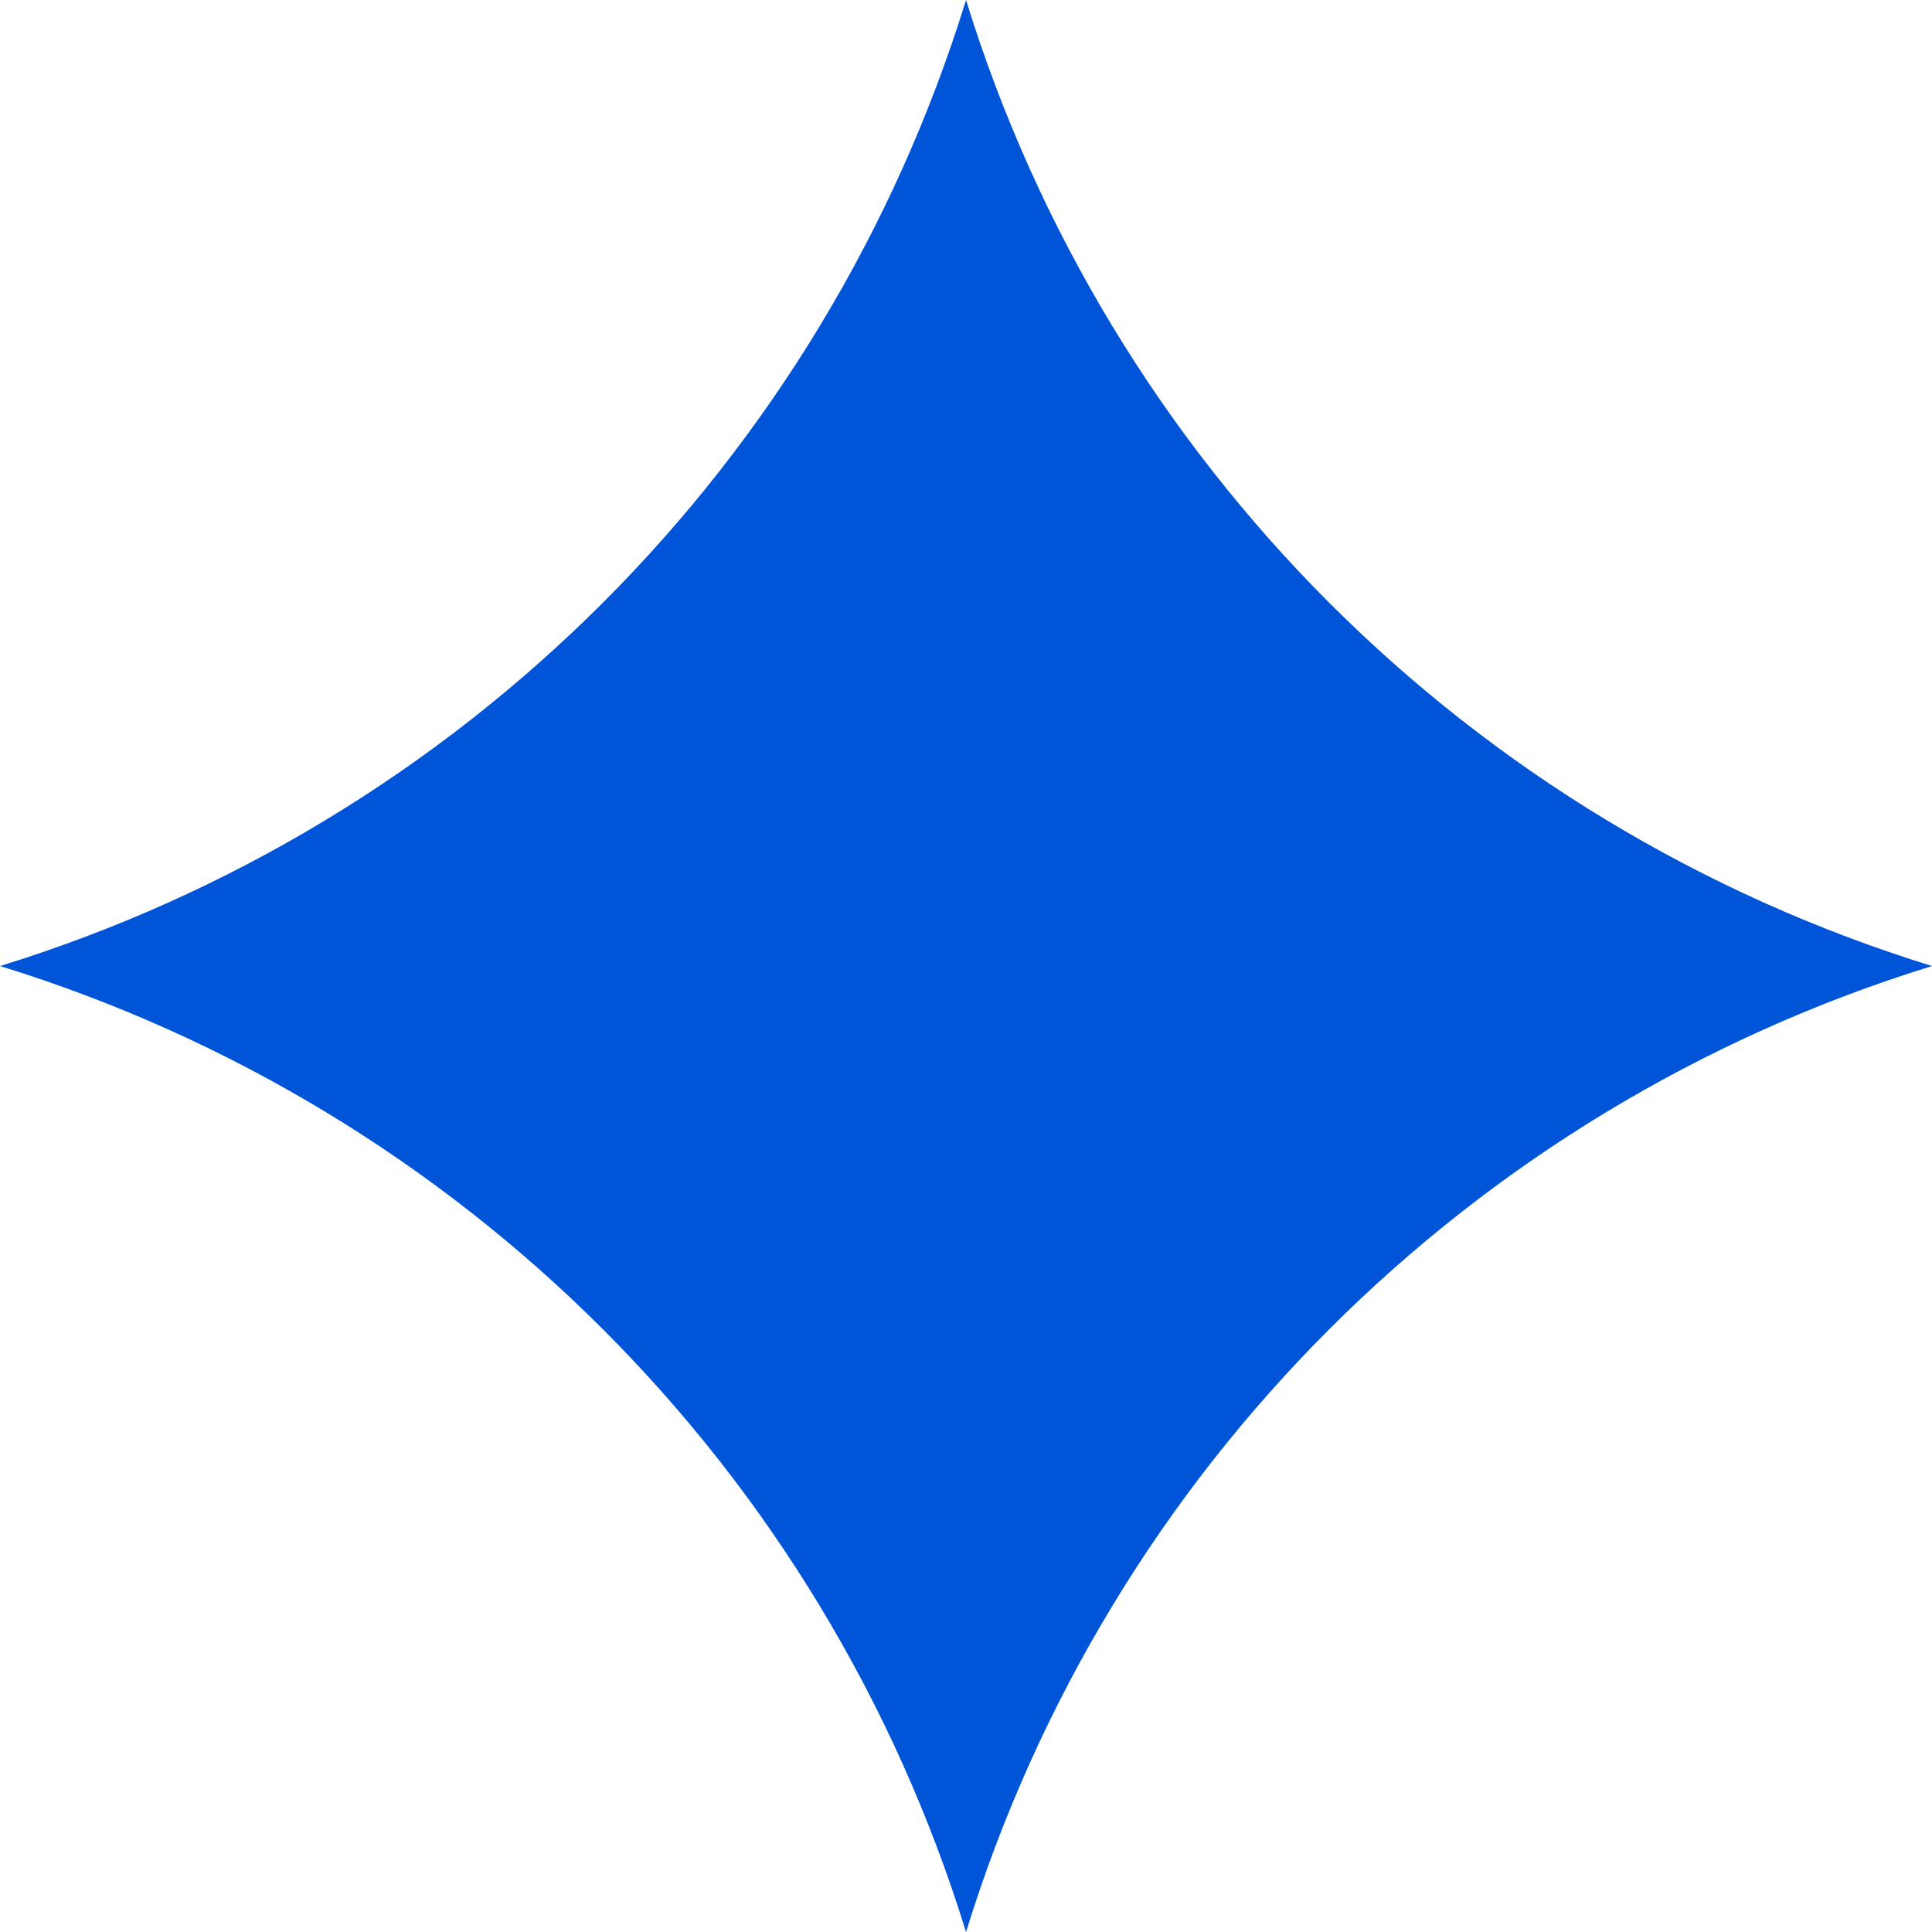 <svg xmlns="http://www.w3.org/2000/svg" xmlns:xlink="http://www.w3.org/1999/xlink" width="1080" zoomAndPan="magnify" viewBox="0 0 810 810" height="1080" preserveAspectRatio="xMidYMid meet" version="1.0"><defs><clipPath id="42d2fd45c7"><path d="M 405.012 0 C 464.746 193.617 616.301 345.273 810.02 405.012 C 616.402 464.746 464.746 616.301 405.012 810.02 C 345.273 616.301 193.719 464.746 0 405.012 C 193.719 345.273 345.273 193.617 405.012 0 Z M 405.012 0 " clip-rule="nonzero"/></clipPath></defs><g clip-path="url(#42d2fd45c7)"><path fill="#0054d7" d="M 0 0 L 809.988 0 L 809.988 809.988 L 0 809.988 Z M 0 0 " fill-opacity="1" fill-rule="nonzero"/></g></svg>